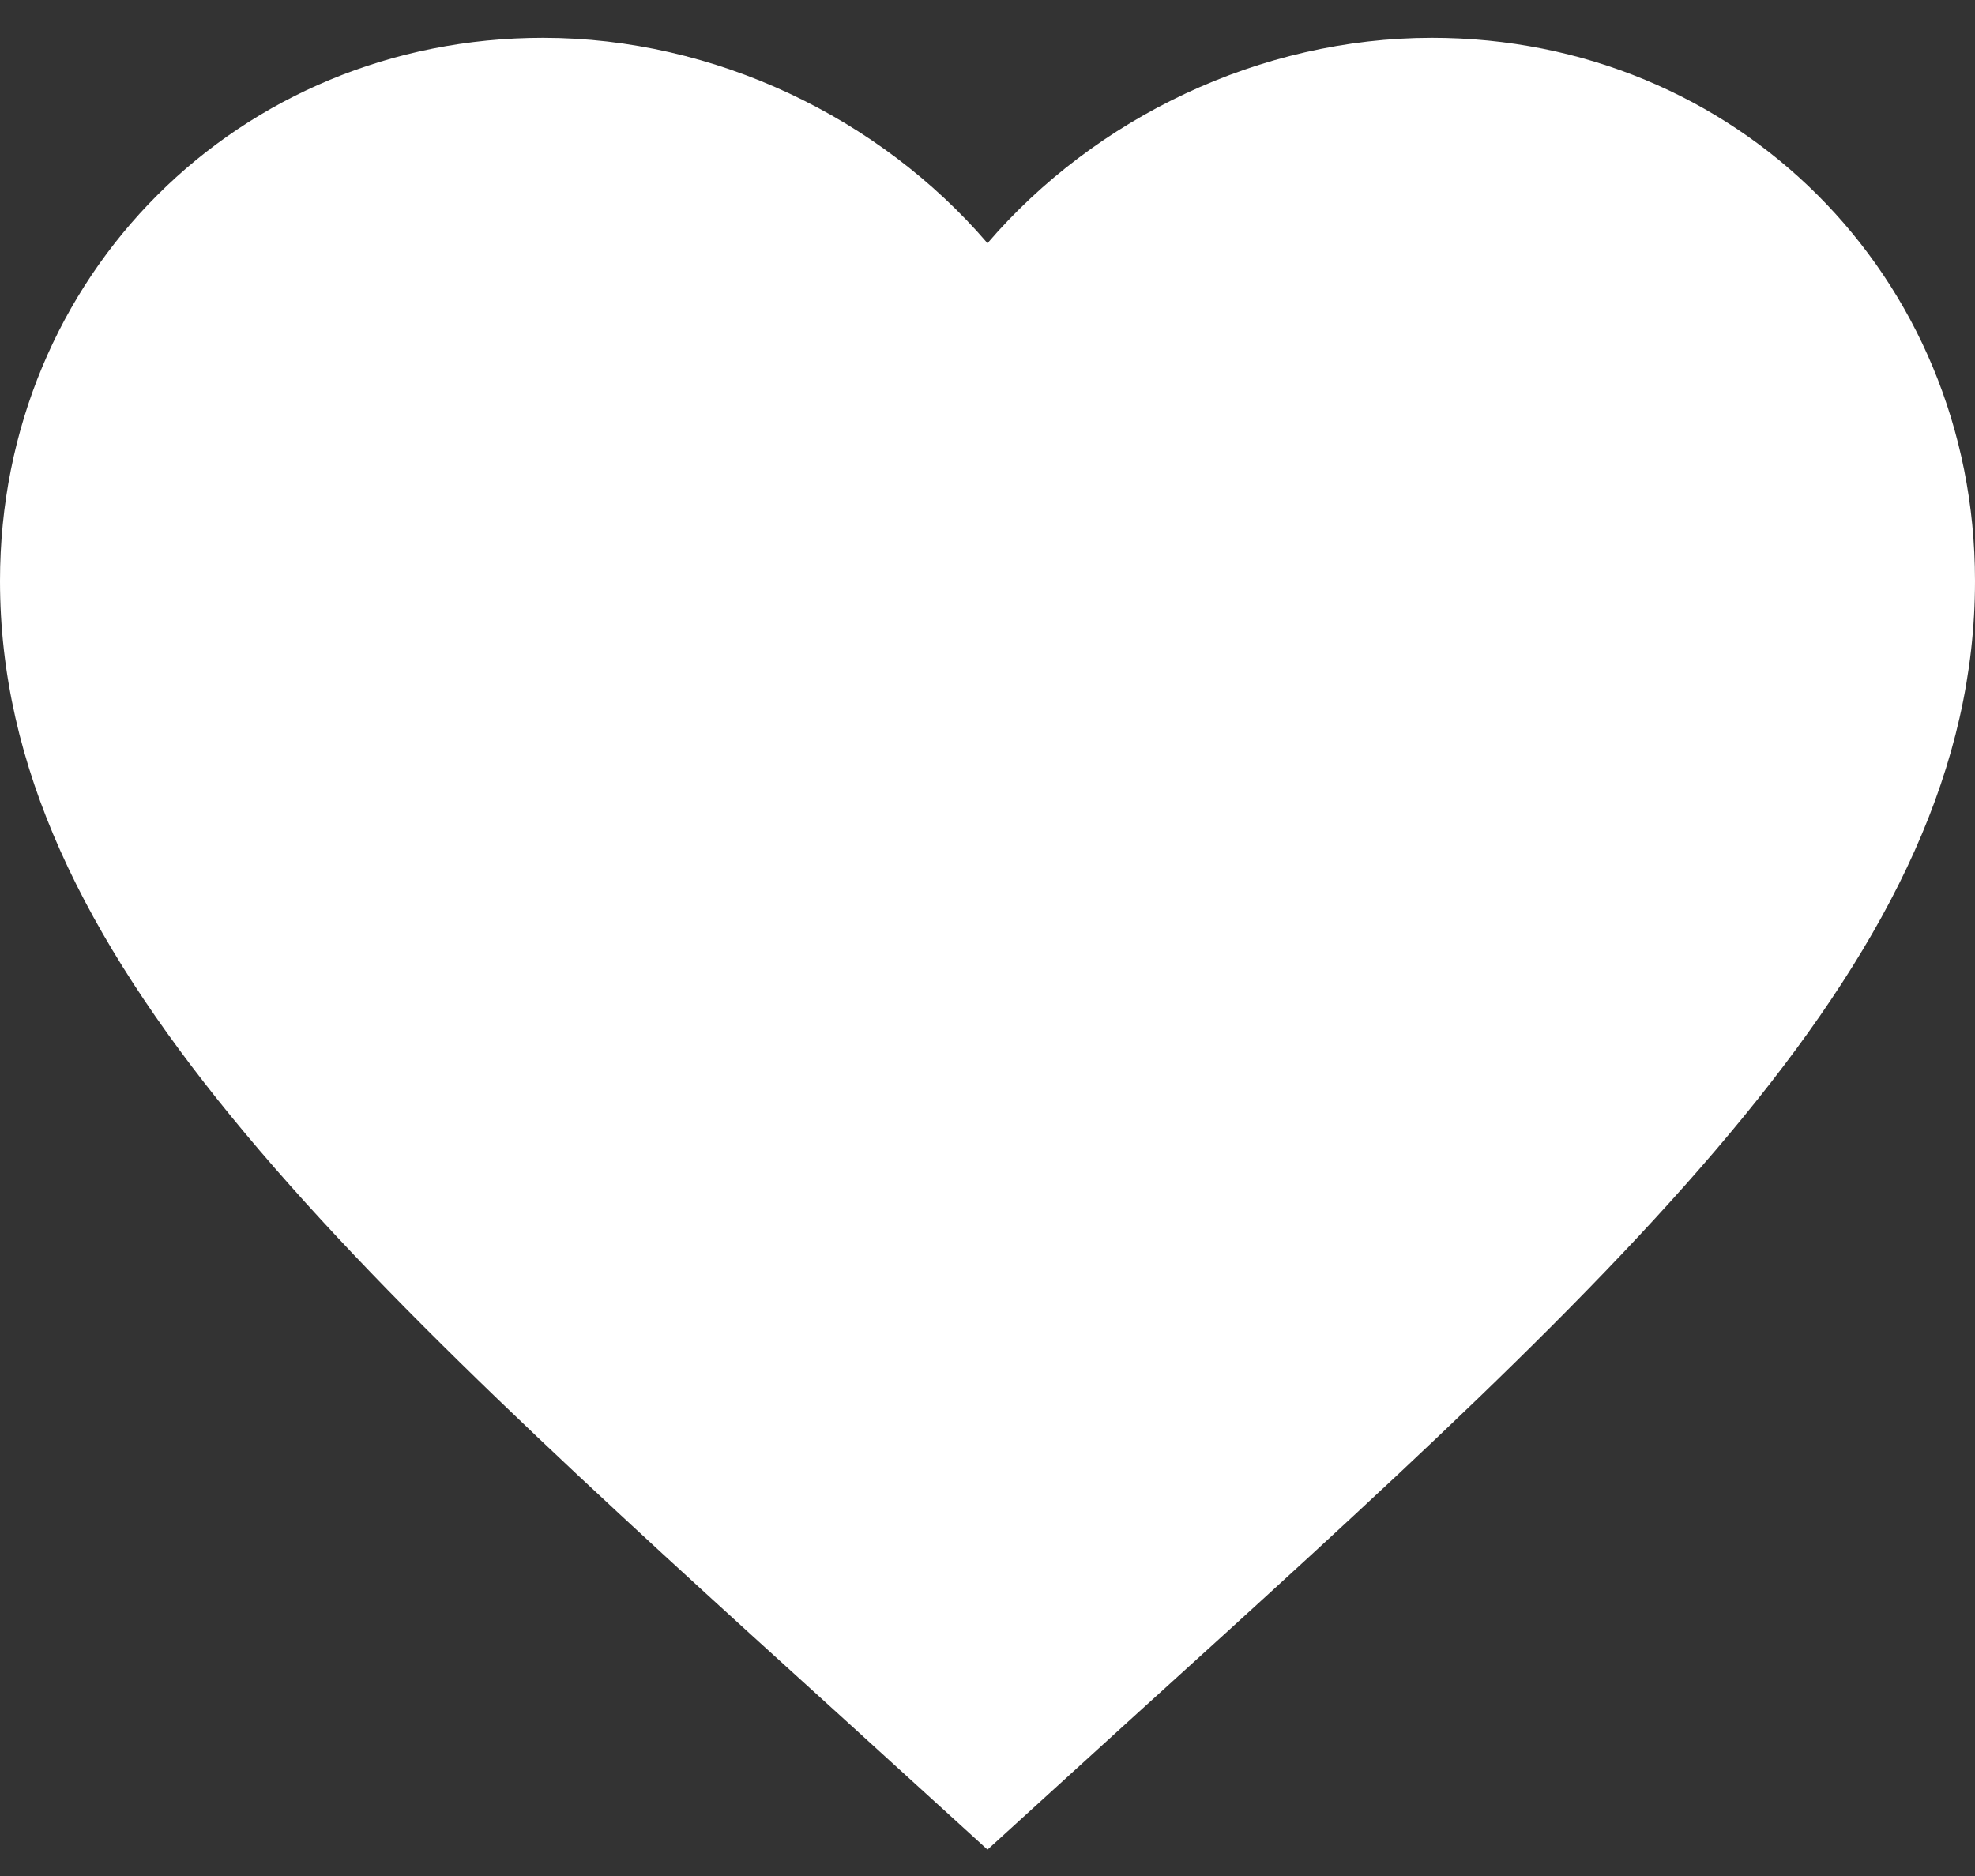 <svg width="20" height="19" viewBox="0 0 20 19" fill="none" xmlns="http://www.w3.org/2000/svg">
<rect x="0" y="0" width="20" height="19" fill="#333333" stroke="none"/>
<path id="Vector" d="M10 18.733L8.55 17.413C3.4 12.743 0 9.653 0 5.883C0 2.793 2.42 0.383 5.5 0.383C7.24 0.383 8.91 1.193 10 2.463C11.09 1.193 12.76 0.383 14.5 0.383C17.58 0.383 20 2.793 20 5.883C20 9.653 16.6 12.743 11.45 17.413L10 18.733Z" fill="white"/>
</svg>
